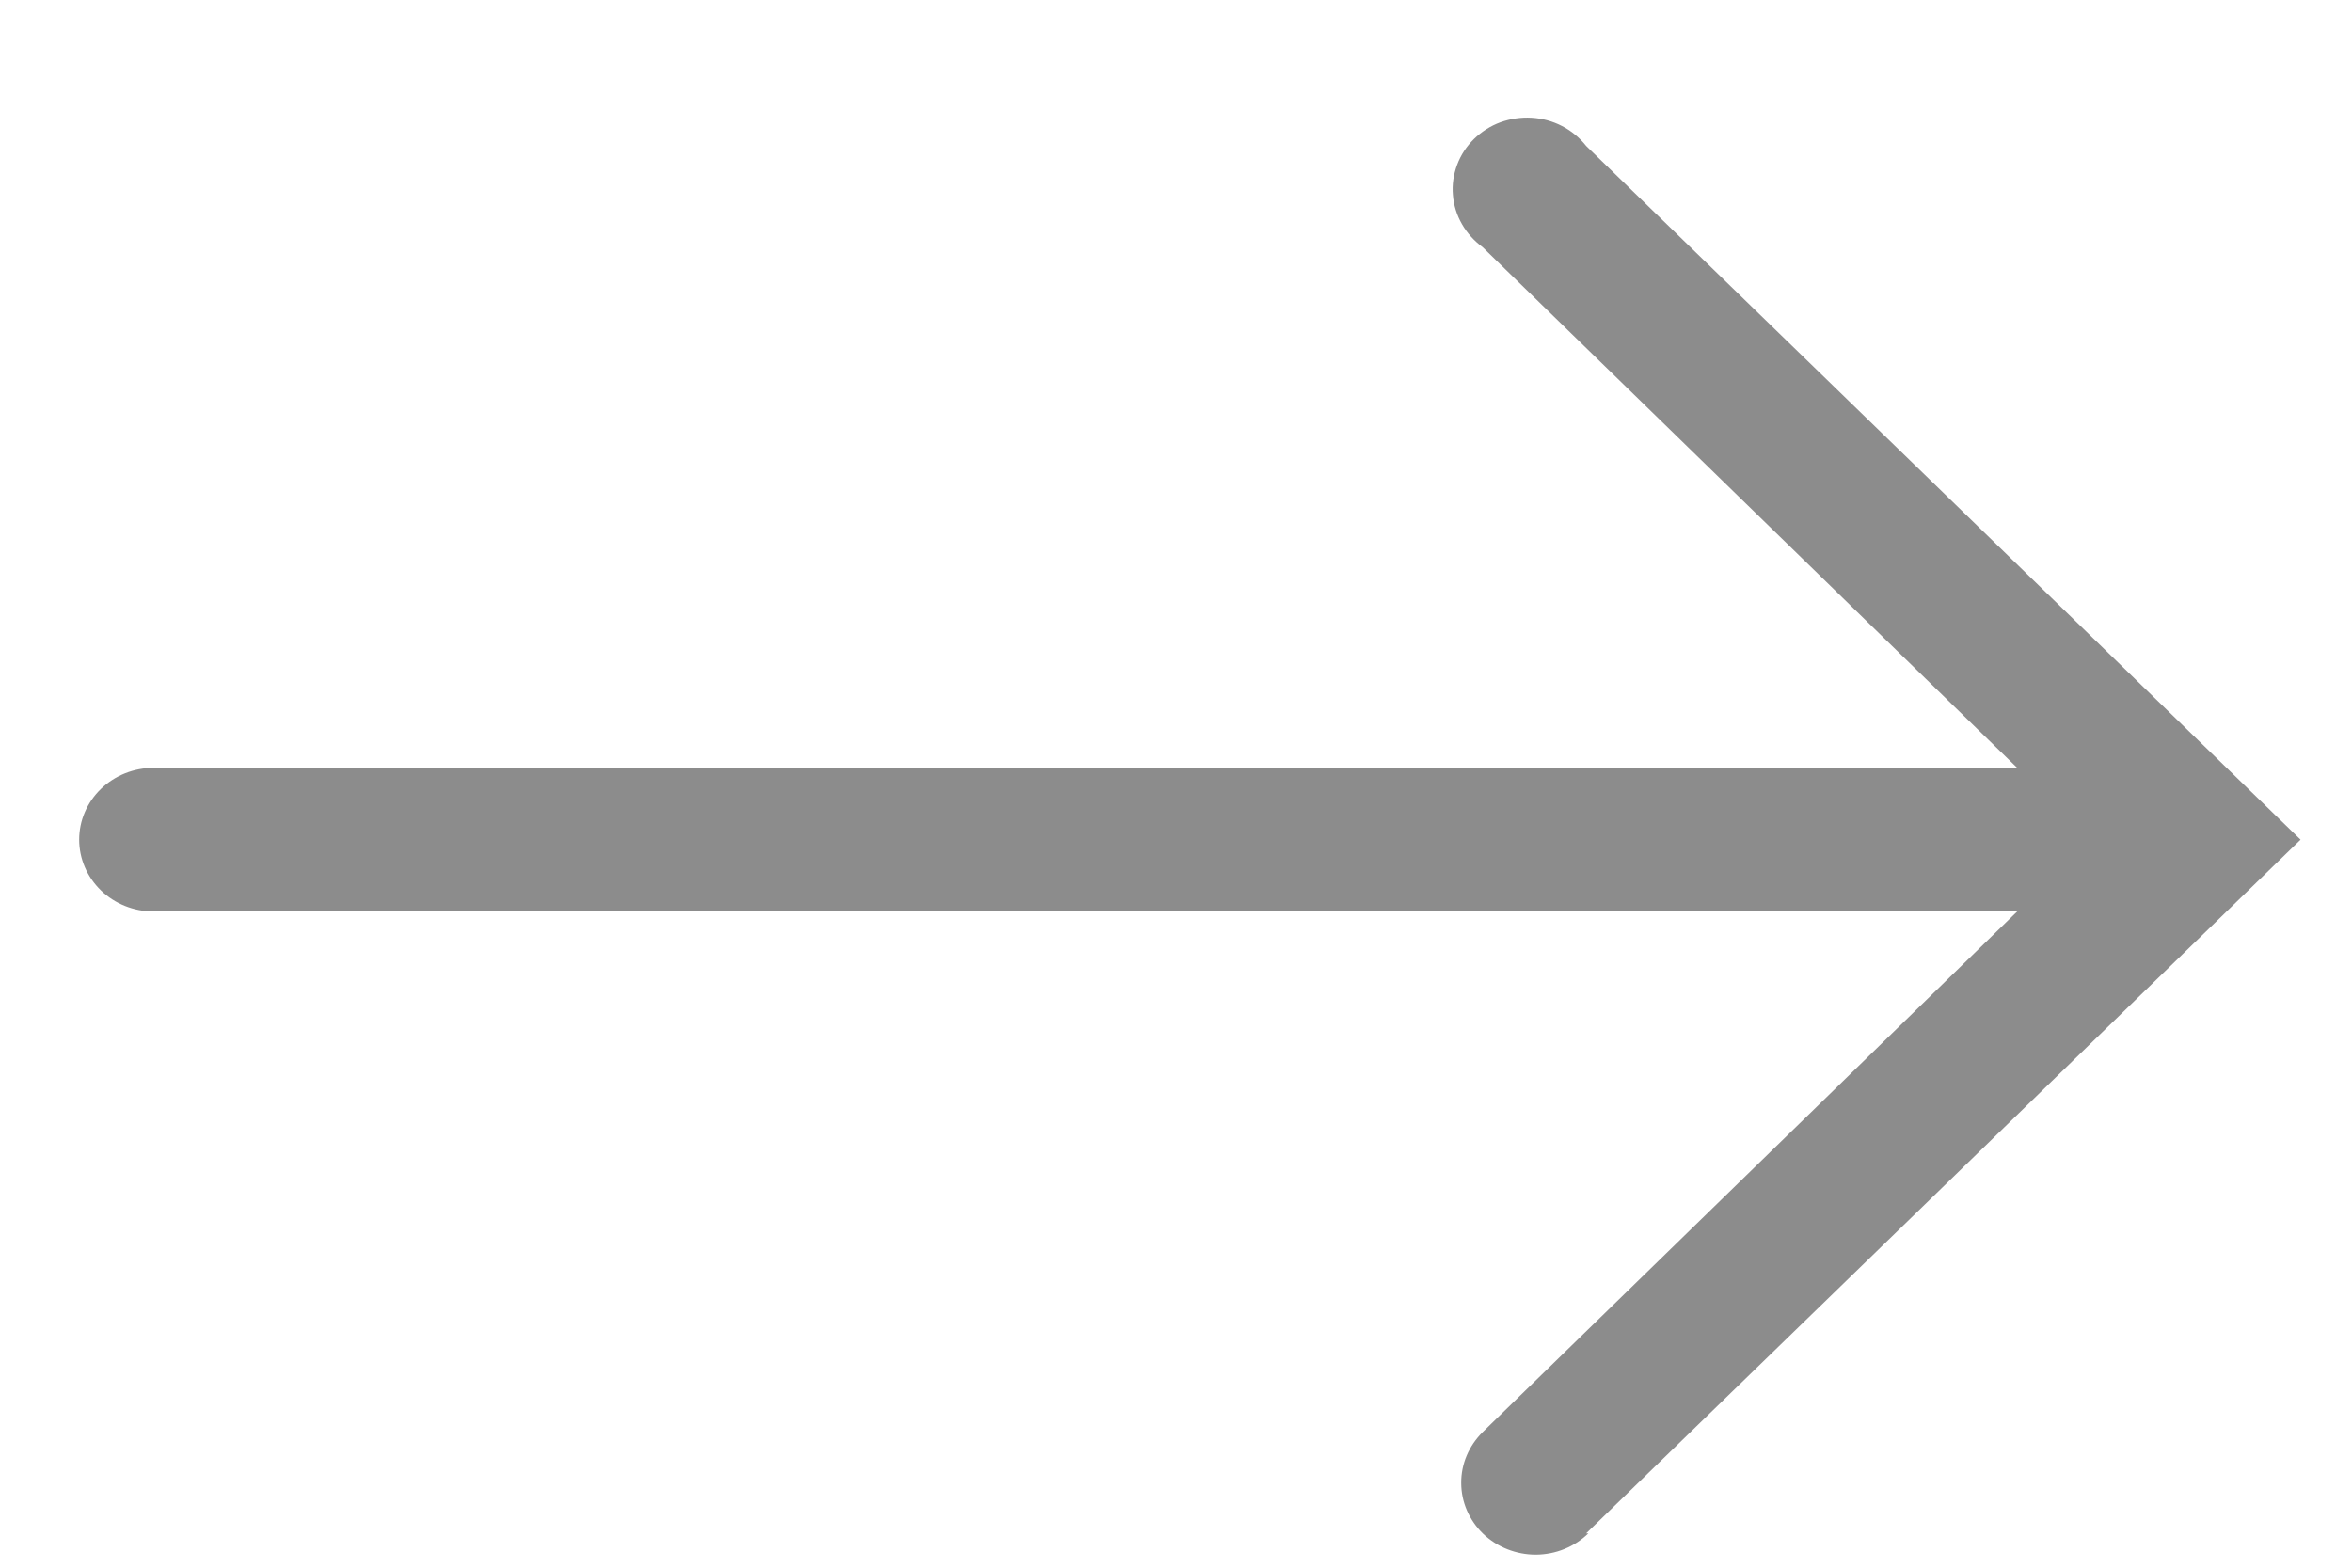 <svg width="15" height="10" viewBox="0 0 15 10" fill="none" xmlns="http://www.w3.org/2000/svg">
<path d="M10.116 9.781L14.672 5.356L10.116 0.931C10.074 0.878 10.022 0.835 9.962 0.804C9.902 0.773 9.836 0.755 9.768 0.751C9.701 0.747 9.633 0.757 9.569 0.78C9.506 0.803 9.448 0.84 9.401 0.886C9.353 0.933 9.316 0.989 9.293 1.051C9.27 1.113 9.26 1.178 9.266 1.244C9.271 1.309 9.291 1.373 9.324 1.43C9.357 1.488 9.402 1.537 9.456 1.577L12.865 4.898L0.979 4.898C0.854 4.898 0.733 4.946 0.644 5.032C0.555 5.118 0.505 5.234 0.505 5.356C0.505 5.477 0.555 5.594 0.644 5.68C0.733 5.766 0.854 5.814 0.979 5.814L12.865 5.814L9.456 9.135C9.368 9.222 9.318 9.338 9.319 9.46C9.319 9.581 9.37 9.698 9.459 9.784C9.548 9.869 9.669 9.917 9.795 9.917C9.921 9.916 10.041 9.868 10.13 9.781L10.116 9.781Z" fill="#8C8C8C"/>
</svg>
